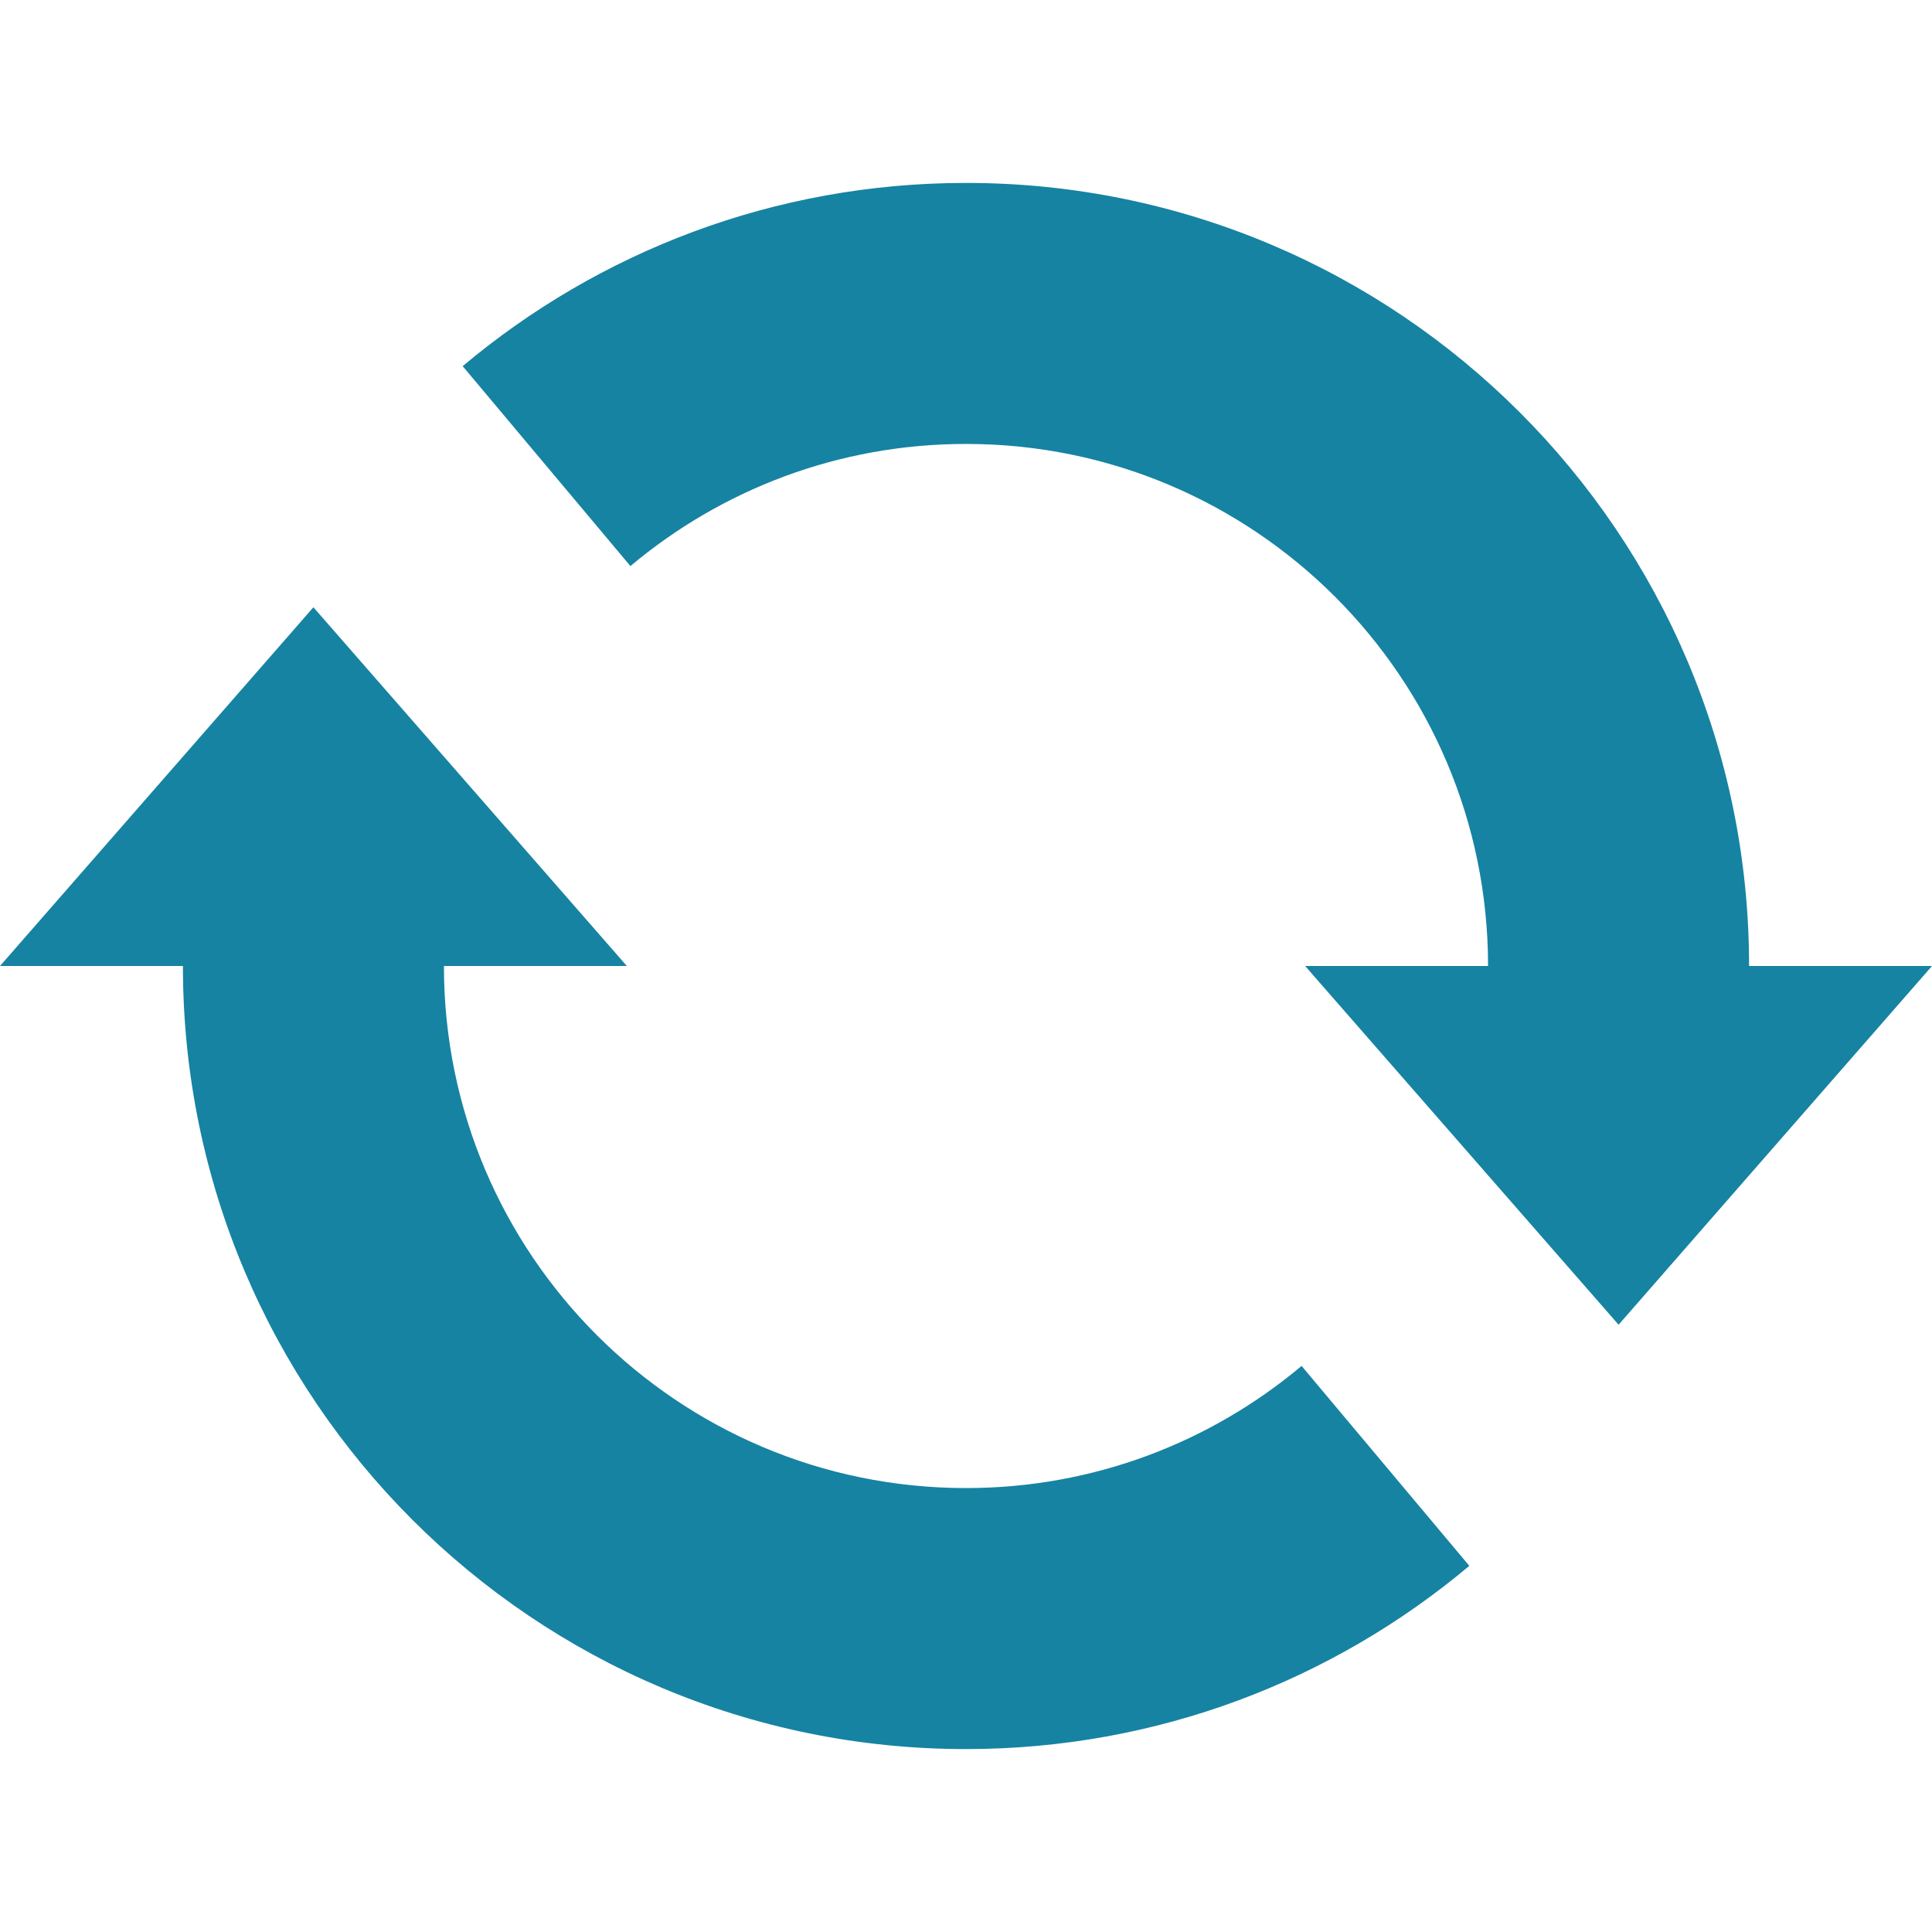 <?xml version="1.0" encoding="UTF-8"?>
<svg xmlns="http://www.w3.org/2000/svg" width="50" height="50" viewBox="0 0 50 50" fill="none">
  <path d="M45.266 25C45.266 13.808 36.192 4.734 25 4.734C20.04 4.734 15.496 6.518 11.974 9.476L16.315 14.65C18.664 12.678 21.693 11.489 25 11.489C32.462 11.489 38.511 17.538 38.511 25H33.777L41.889 34.284L50 25H45.266Z" fill="#1683A2"></path>
  <path d="M25 38.511C17.538 38.511 11.489 32.462 11.489 25H16.223L8.111 15.716L0 25H4.734C4.734 36.192 13.808 45.266 25 45.266C29.96 45.266 34.504 43.482 38.026 40.524L33.685 35.35C31.336 37.322 28.307 38.511 25 38.511Z" fill="#1683A2"></path>
</svg>
